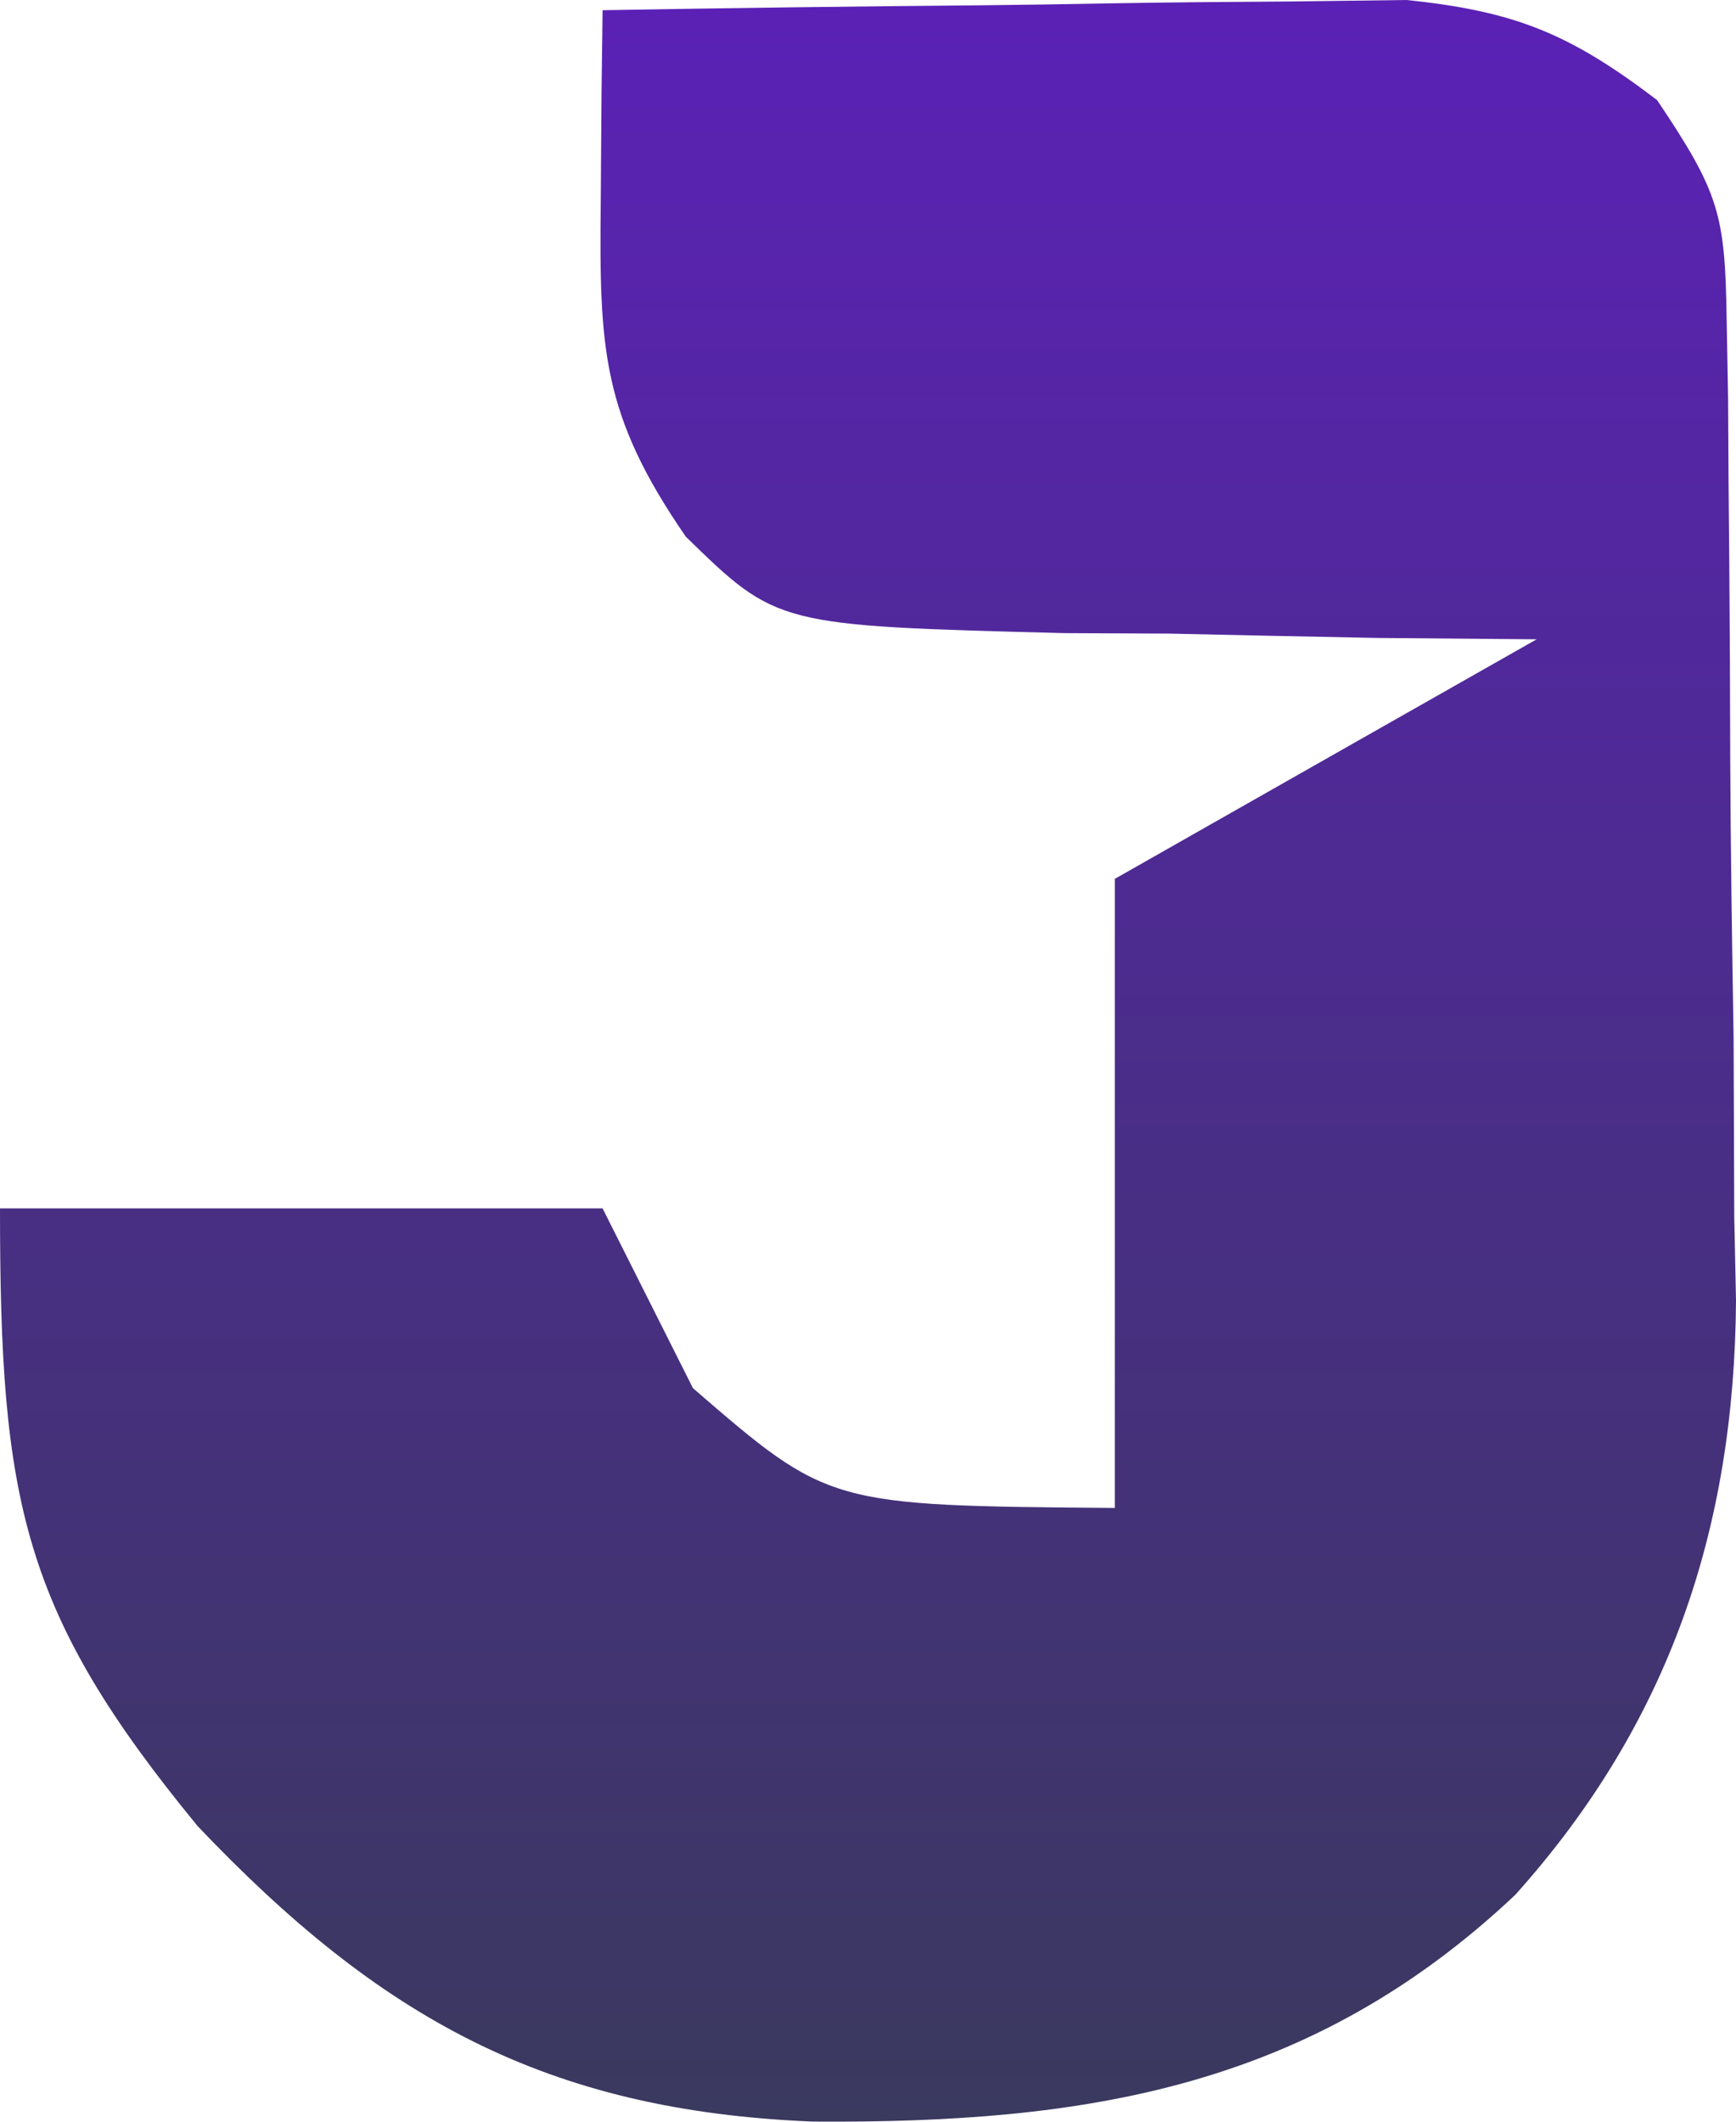 <?xml version="1.0" encoding="utf-8"?>
<svg xmlns="http://www.w3.org/2000/svg" fill="none" height="100%" overflow="visible" preserveAspectRatio="none" style="display: block;" viewBox="0 0 18 22" width="100%">
<path d="M6.248 0.106C7.554 0.083 8.86 0.066 10.166 0.055C10.61 0.05 11.054 0.044 11.498 0.035C12.138 0.024 12.778 0.019 13.418 0.015C13.994 0.007 13.994 0.007 14.582 0C15.716 0.116 16.283 0.354 17.182 1.038C17.826 1.998 17.887 2.219 17.903 3.309C17.908 3.579 17.913 3.849 17.918 4.126C17.919 4.418 17.921 4.709 17.923 5.009C17.927 5.461 17.927 5.461 17.931 5.923C17.936 6.562 17.939 7.201 17.94 7.841C17.944 8.811 17.959 9.781 17.975 10.751C17.978 11.373 17.98 11.996 17.982 12.619C17.988 12.905 17.994 13.192 18 13.488C17.984 15.846 17.31 17.865 15.711 19.648C13.589 21.649 11.265 22.018 8.436 21.999C5.658 21.889 3.931 20.915 2.05 18.936C0.226 16.716 0 15.568 0 12.53C2.062 12.53 4.124 12.53 6.248 12.53C6.557 13.145 6.867 13.76 7.185 14.394C8.594 15.612 8.594 15.612 11.559 15.636C11.559 13.484 11.559 11.331 11.559 9.113C13.002 8.293 14.445 7.473 15.933 6.629C15.387 6.624 14.841 6.62 14.279 6.615C13.561 6.601 12.843 6.586 12.125 6.57C11.586 6.568 11.586 6.568 11.036 6.565C8.058 6.488 8.058 6.488 7.111 5.565C6.24 4.3 6.213 3.621 6.229 2.086C6.231 1.717 6.234 1.348 6.237 0.967C6.241 0.683 6.244 0.399 6.248 0.106Z" fill="url(#paint0_linear_0_80)" id="Vector"/>
<defs>
<linearGradient gradientUnits="userSpaceOnUse" id="paint0_linear_0_80" x1="9" x2="9" y1="0" y2="22">
<stop stop-color="#5B21B6"/>
<stop offset="1" stop-color="#3A395E"/>
</linearGradient>
</defs>
</svg>